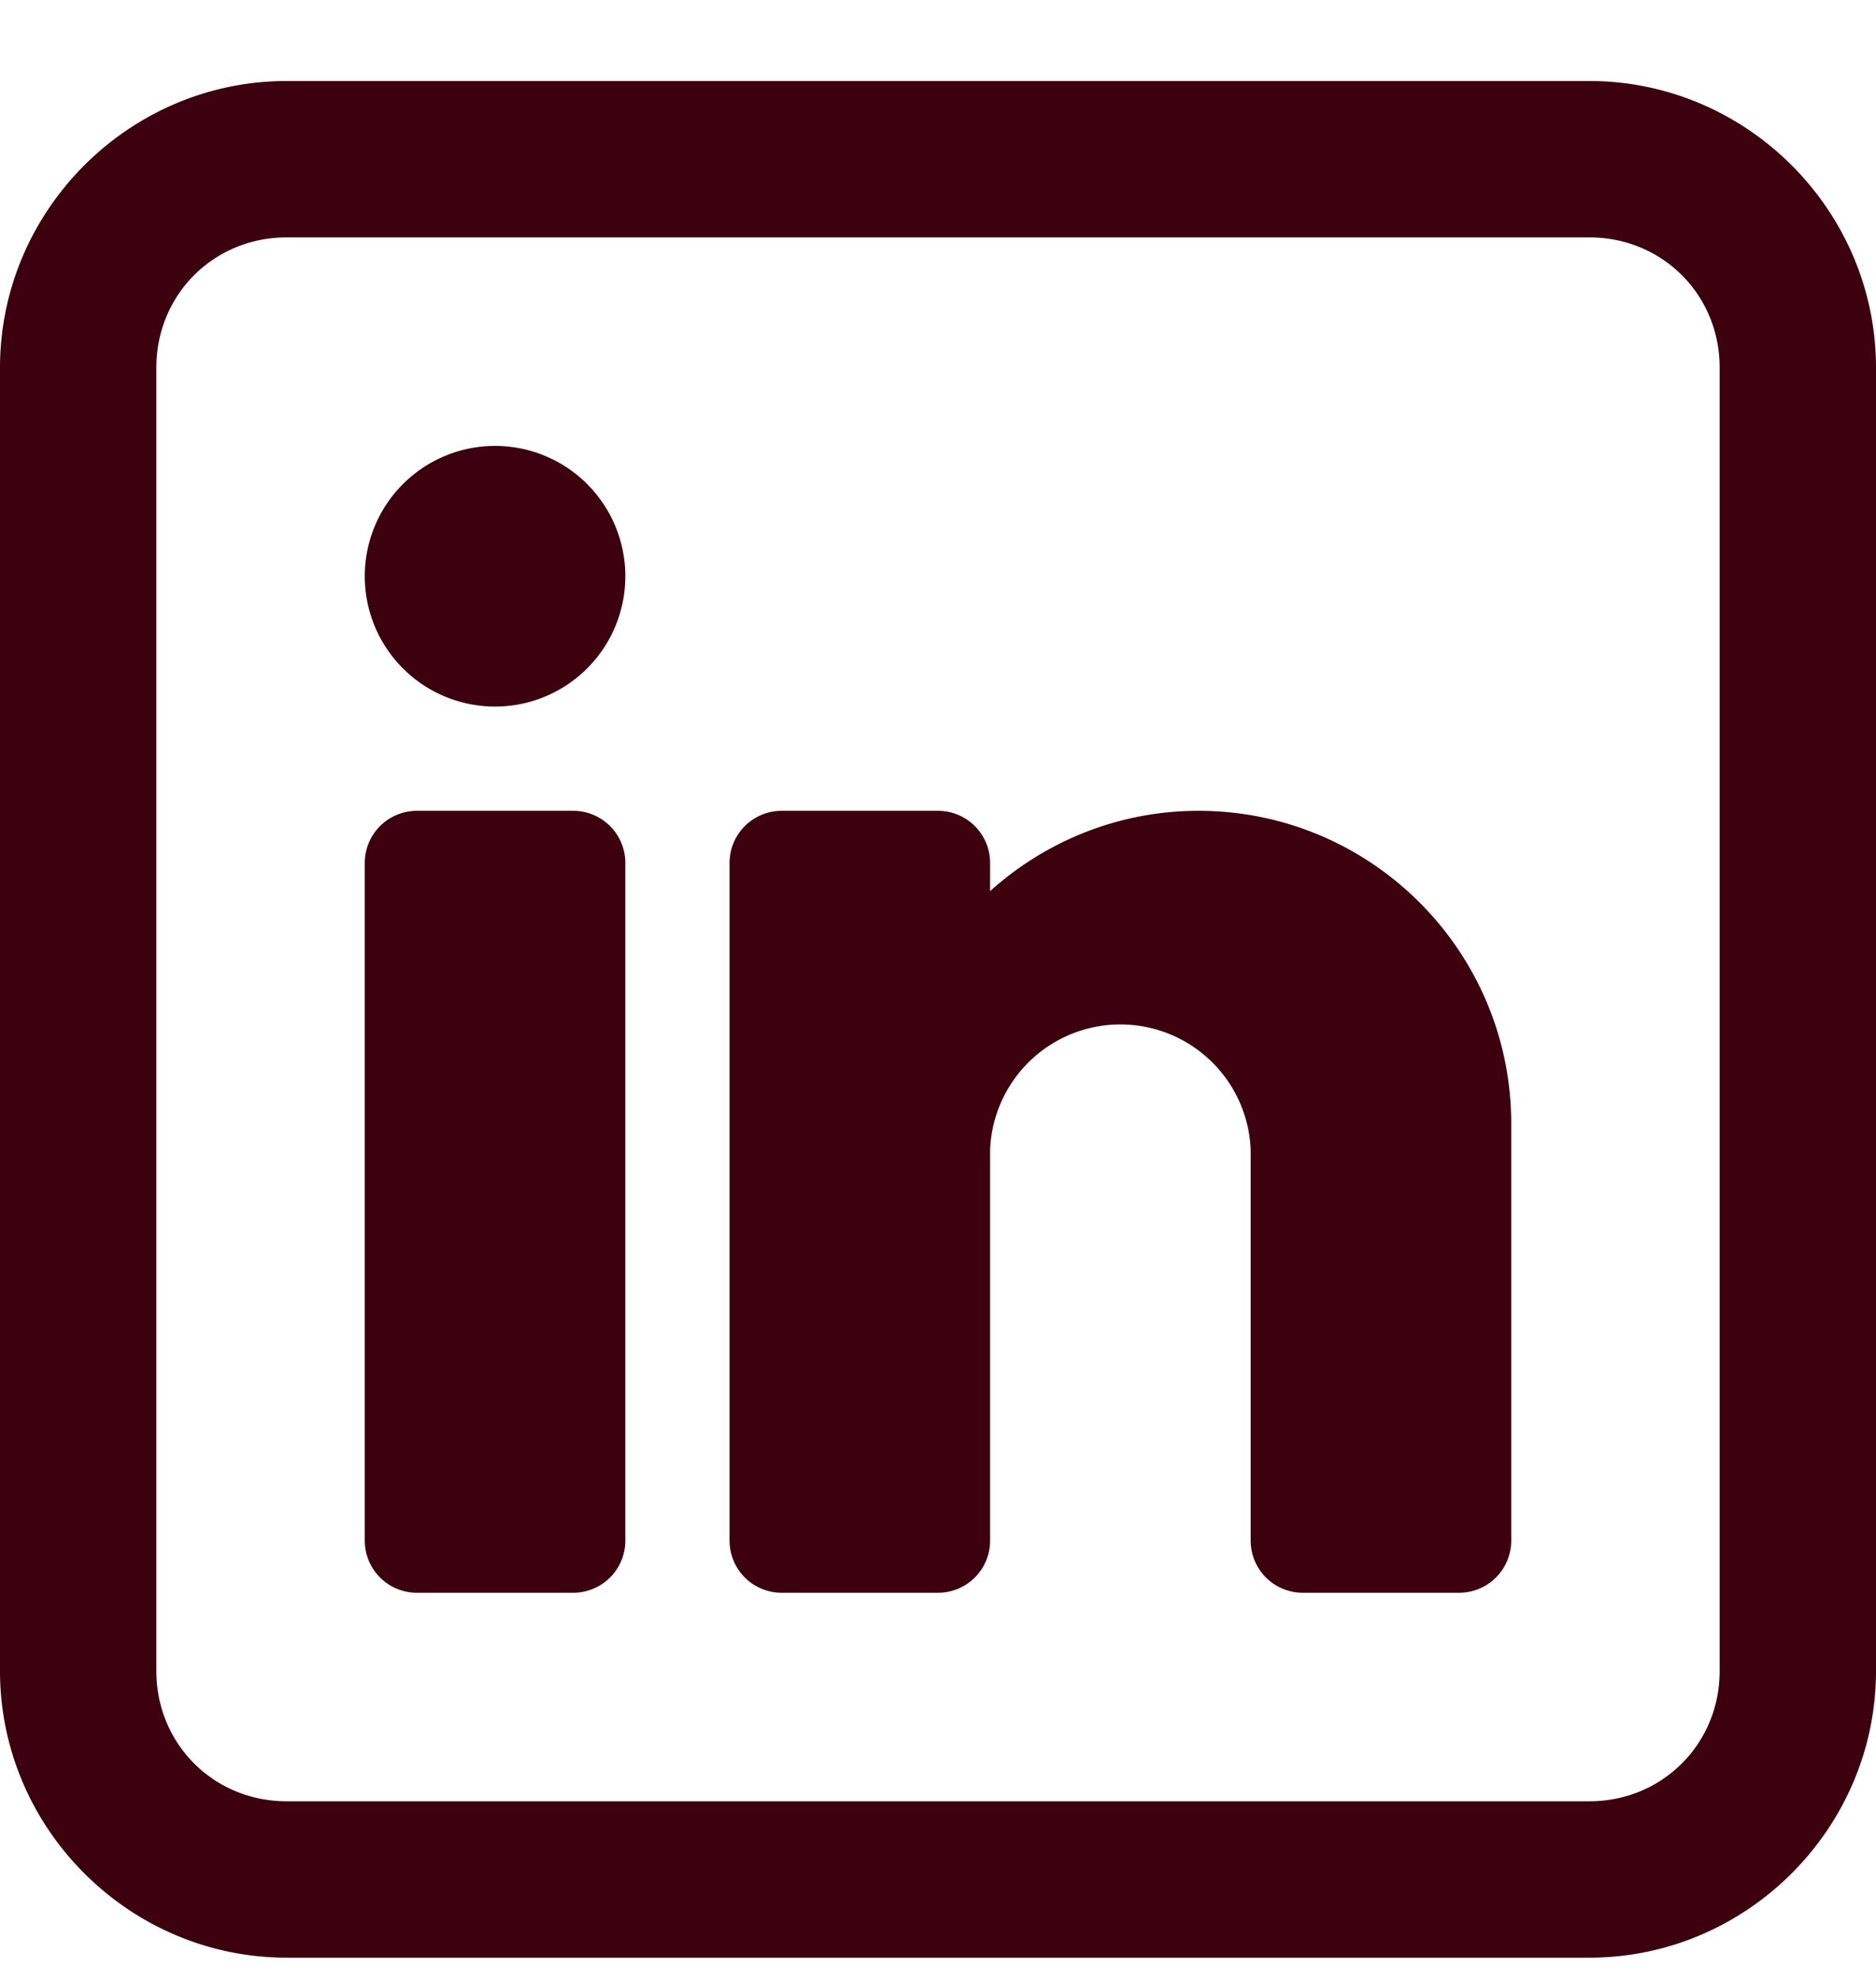<svg xmlns="http://www.w3.org/2000/svg" width="18" height="19" fill="none"><path fill="#3c000f" d="M2.75.777C1.24.777 0 2.017 0 3.527v12.5c0 1.51 1.24 2.75 2.75 2.75h12.5c1.51 0 2.75-1.24 2.75-2.75v-12.5c0-1.51-1.24-2.75-2.75-2.75H2.75Zm0 1.5h12.5c.7 0 1.25.55 1.25 1.25v12.5c0 .699-.55 1.25-1.25 1.25H2.75c-.7 0-1.25-.551-1.25-1.25v-12.5c0-.7.55-1.25 1.25-1.25Zm2 2a1.25 1.25 0 1 0 0 2.5 1.25 1.25 0 0 0 0-2.5ZM4 7.777a.5.5 0 0 0-.5.5v6.5a.5.5 0 0 0 .5.5h1.5a.5.5 0 0 0 .5-.5v-6.5a.5.5 0 0 0-.5-.5H4Zm3.5 0a.5.5 0 0 0-.5.5v6.5a.5.5 0 0 0 .5.5H9a.5.5 0 0 0 .5-.5v-3.75a1.251 1.251 0 0 1 2.5 0v3.75a.5.5 0 0 0 .5.5H14a.5.5 0 0 0 .5-.5v-4c0-1.655-1.345-3-3-3-.769 0-1.469.293-2 .77v-.27a.5.5 0 0 0-.5-.5H7.5Z"/></svg>
